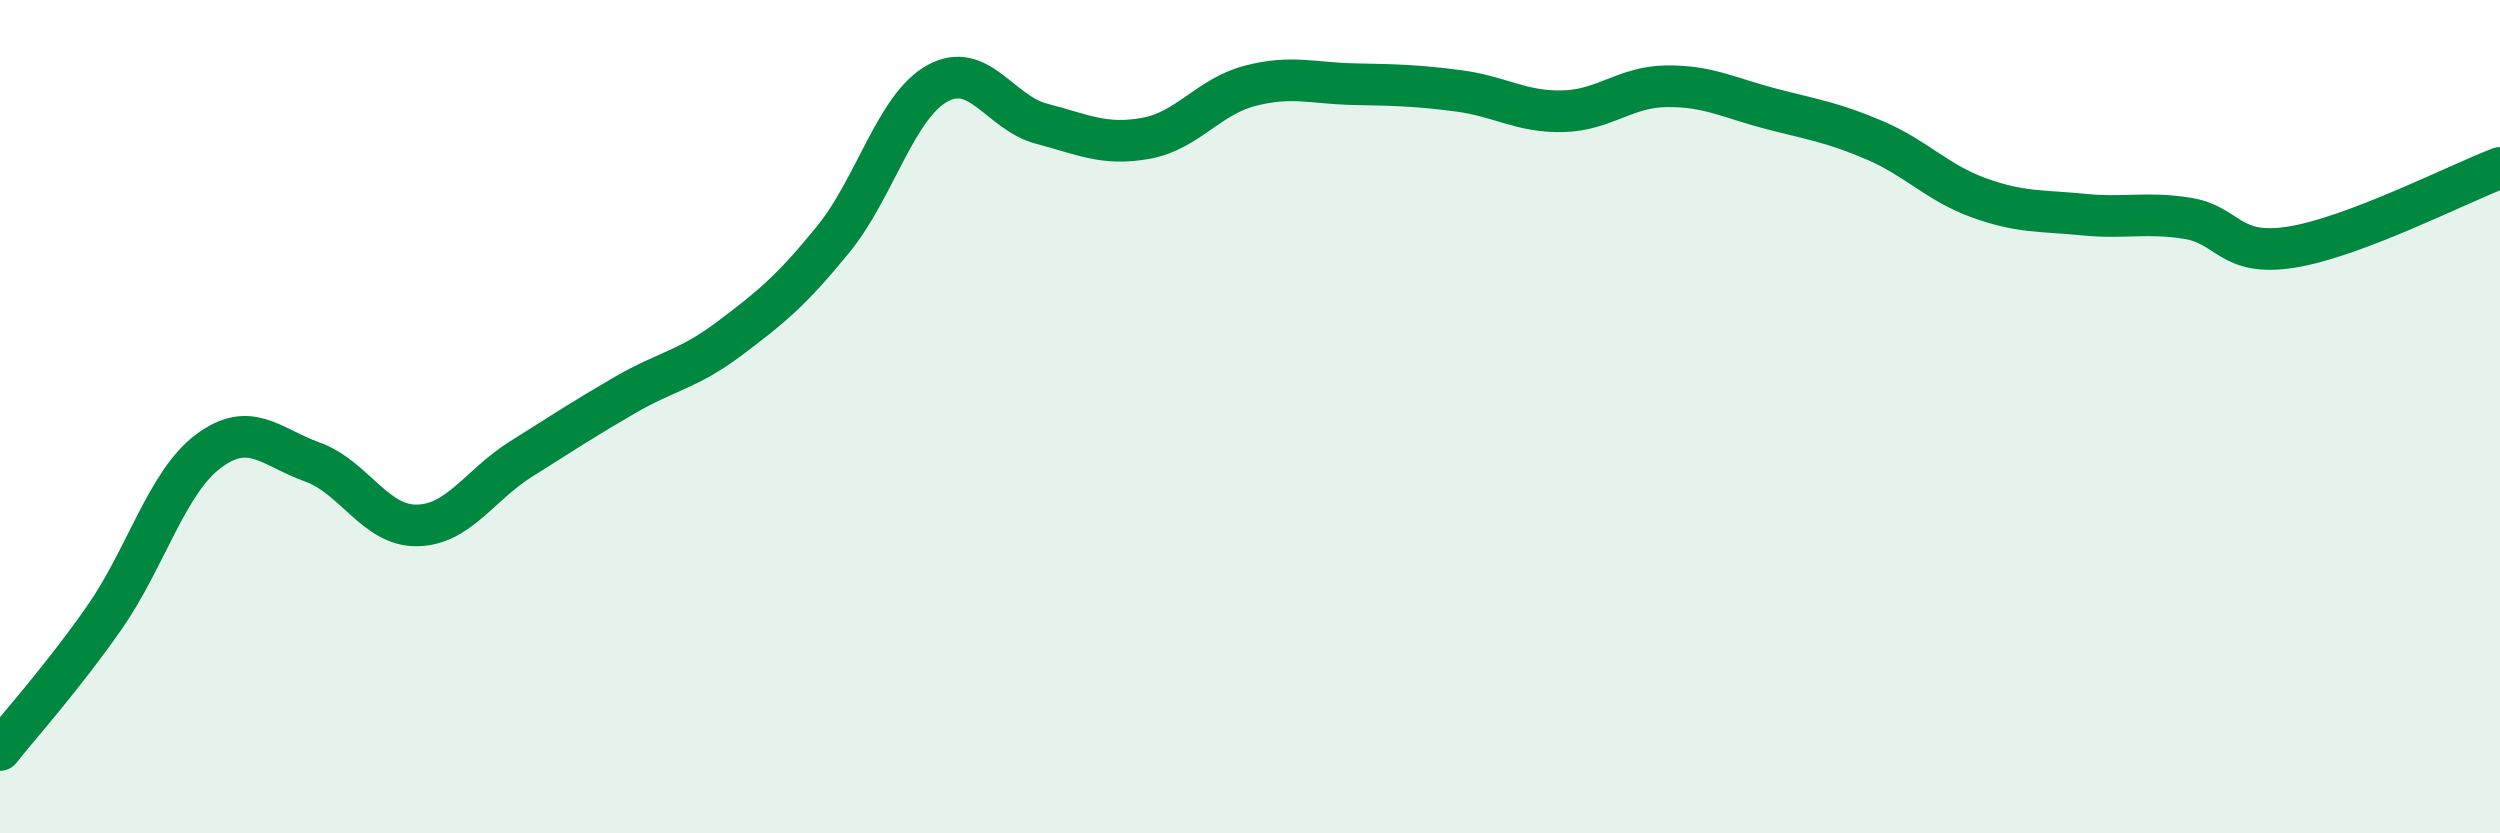 
    <svg width="60" height="20" viewBox="0 0 60 20" xmlns="http://www.w3.org/2000/svg">
      <path
        d="M 0,18 C 0.5,17.37 1.5,16.26 2.5,14.83 C 3.5,13.4 4,11.58 5,10.83 C 6,10.08 6.5,10.73 7.5,11.09 C 8.5,11.45 9,12.62 10,12.61 C 11,12.6 11.5,11.65 12.5,11.02 C 13.5,10.39 14,10.06 15,9.48 C 16,8.9 16.5,8.88 17.5,8.13 C 18.5,7.38 19,6.97 20,5.74 C 21,4.51 21.5,2.55 22.5,2 C 23.5,1.45 24,2.71 25,2.97 C 26,3.23 26.5,3.5 27.5,3.32 C 28.5,3.14 29,2.32 30,2.06 C 31,1.8 31.5,2 32.5,2.02 C 33.5,2.04 34,2.05 35,2.18 C 36,2.31 36.5,2.69 37.5,2.67 C 38.5,2.65 39,2.08 40,2.07 C 41,2.06 41.5,2.35 42.5,2.61 C 43.5,2.87 44,2.94 45,3.37 C 46,3.8 46.5,4.39 47.5,4.75 C 48.5,5.11 49,5.05 50,5.15 C 51,5.25 51.5,5.08 52.5,5.24 C 53.5,5.4 53.5,6.17 55,5.93 C 56.5,5.69 59,4.41 60,4.03L60 20L0 20Z"
        fill="#008740"
        opacity="0.1"
        stroke-linecap="round"
        stroke-linejoin="round"
      />
      <path
        d="M 0,18 C 0.5,17.37 1.5,16.26 2.5,14.83 C 3.5,13.4 4,11.58 5,10.83 C 6,10.08 6.5,10.73 7.5,11.09 C 8.5,11.45 9,12.62 10,12.61 C 11,12.6 11.5,11.65 12.5,11.02 C 13.5,10.39 14,10.06 15,9.48 C 16,8.9 16.5,8.88 17.5,8.13 C 18.5,7.38 19,6.97 20,5.74 C 21,4.51 21.5,2.55 22.5,2 C 23.5,1.45 24,2.71 25,2.97 C 26,3.23 26.5,3.5 27.5,3.32 C 28.5,3.14 29,2.32 30,2.06 C 31,1.8 31.5,2 32.5,2.02 C 33.5,2.04 34,2.05 35,2.18 C 36,2.31 36.5,2.69 37.5,2.67 C 38.5,2.65 39,2.08 40,2.07 C 41,2.06 41.5,2.35 42.5,2.61 C 43.5,2.87 44,2.94 45,3.37 C 46,3.8 46.5,4.39 47.5,4.75 C 48.5,5.11 49,5.05 50,5.15 C 51,5.25 51.5,5.08 52.5,5.24 C 53.5,5.4 53.5,6.17 55,5.93 C 56.5,5.69 59,4.41 60,4.03"
        stroke="#008740"
        stroke-width="1"
        fill="none"
        stroke-linecap="round"
        stroke-linejoin="round"
      />
    </svg>
  